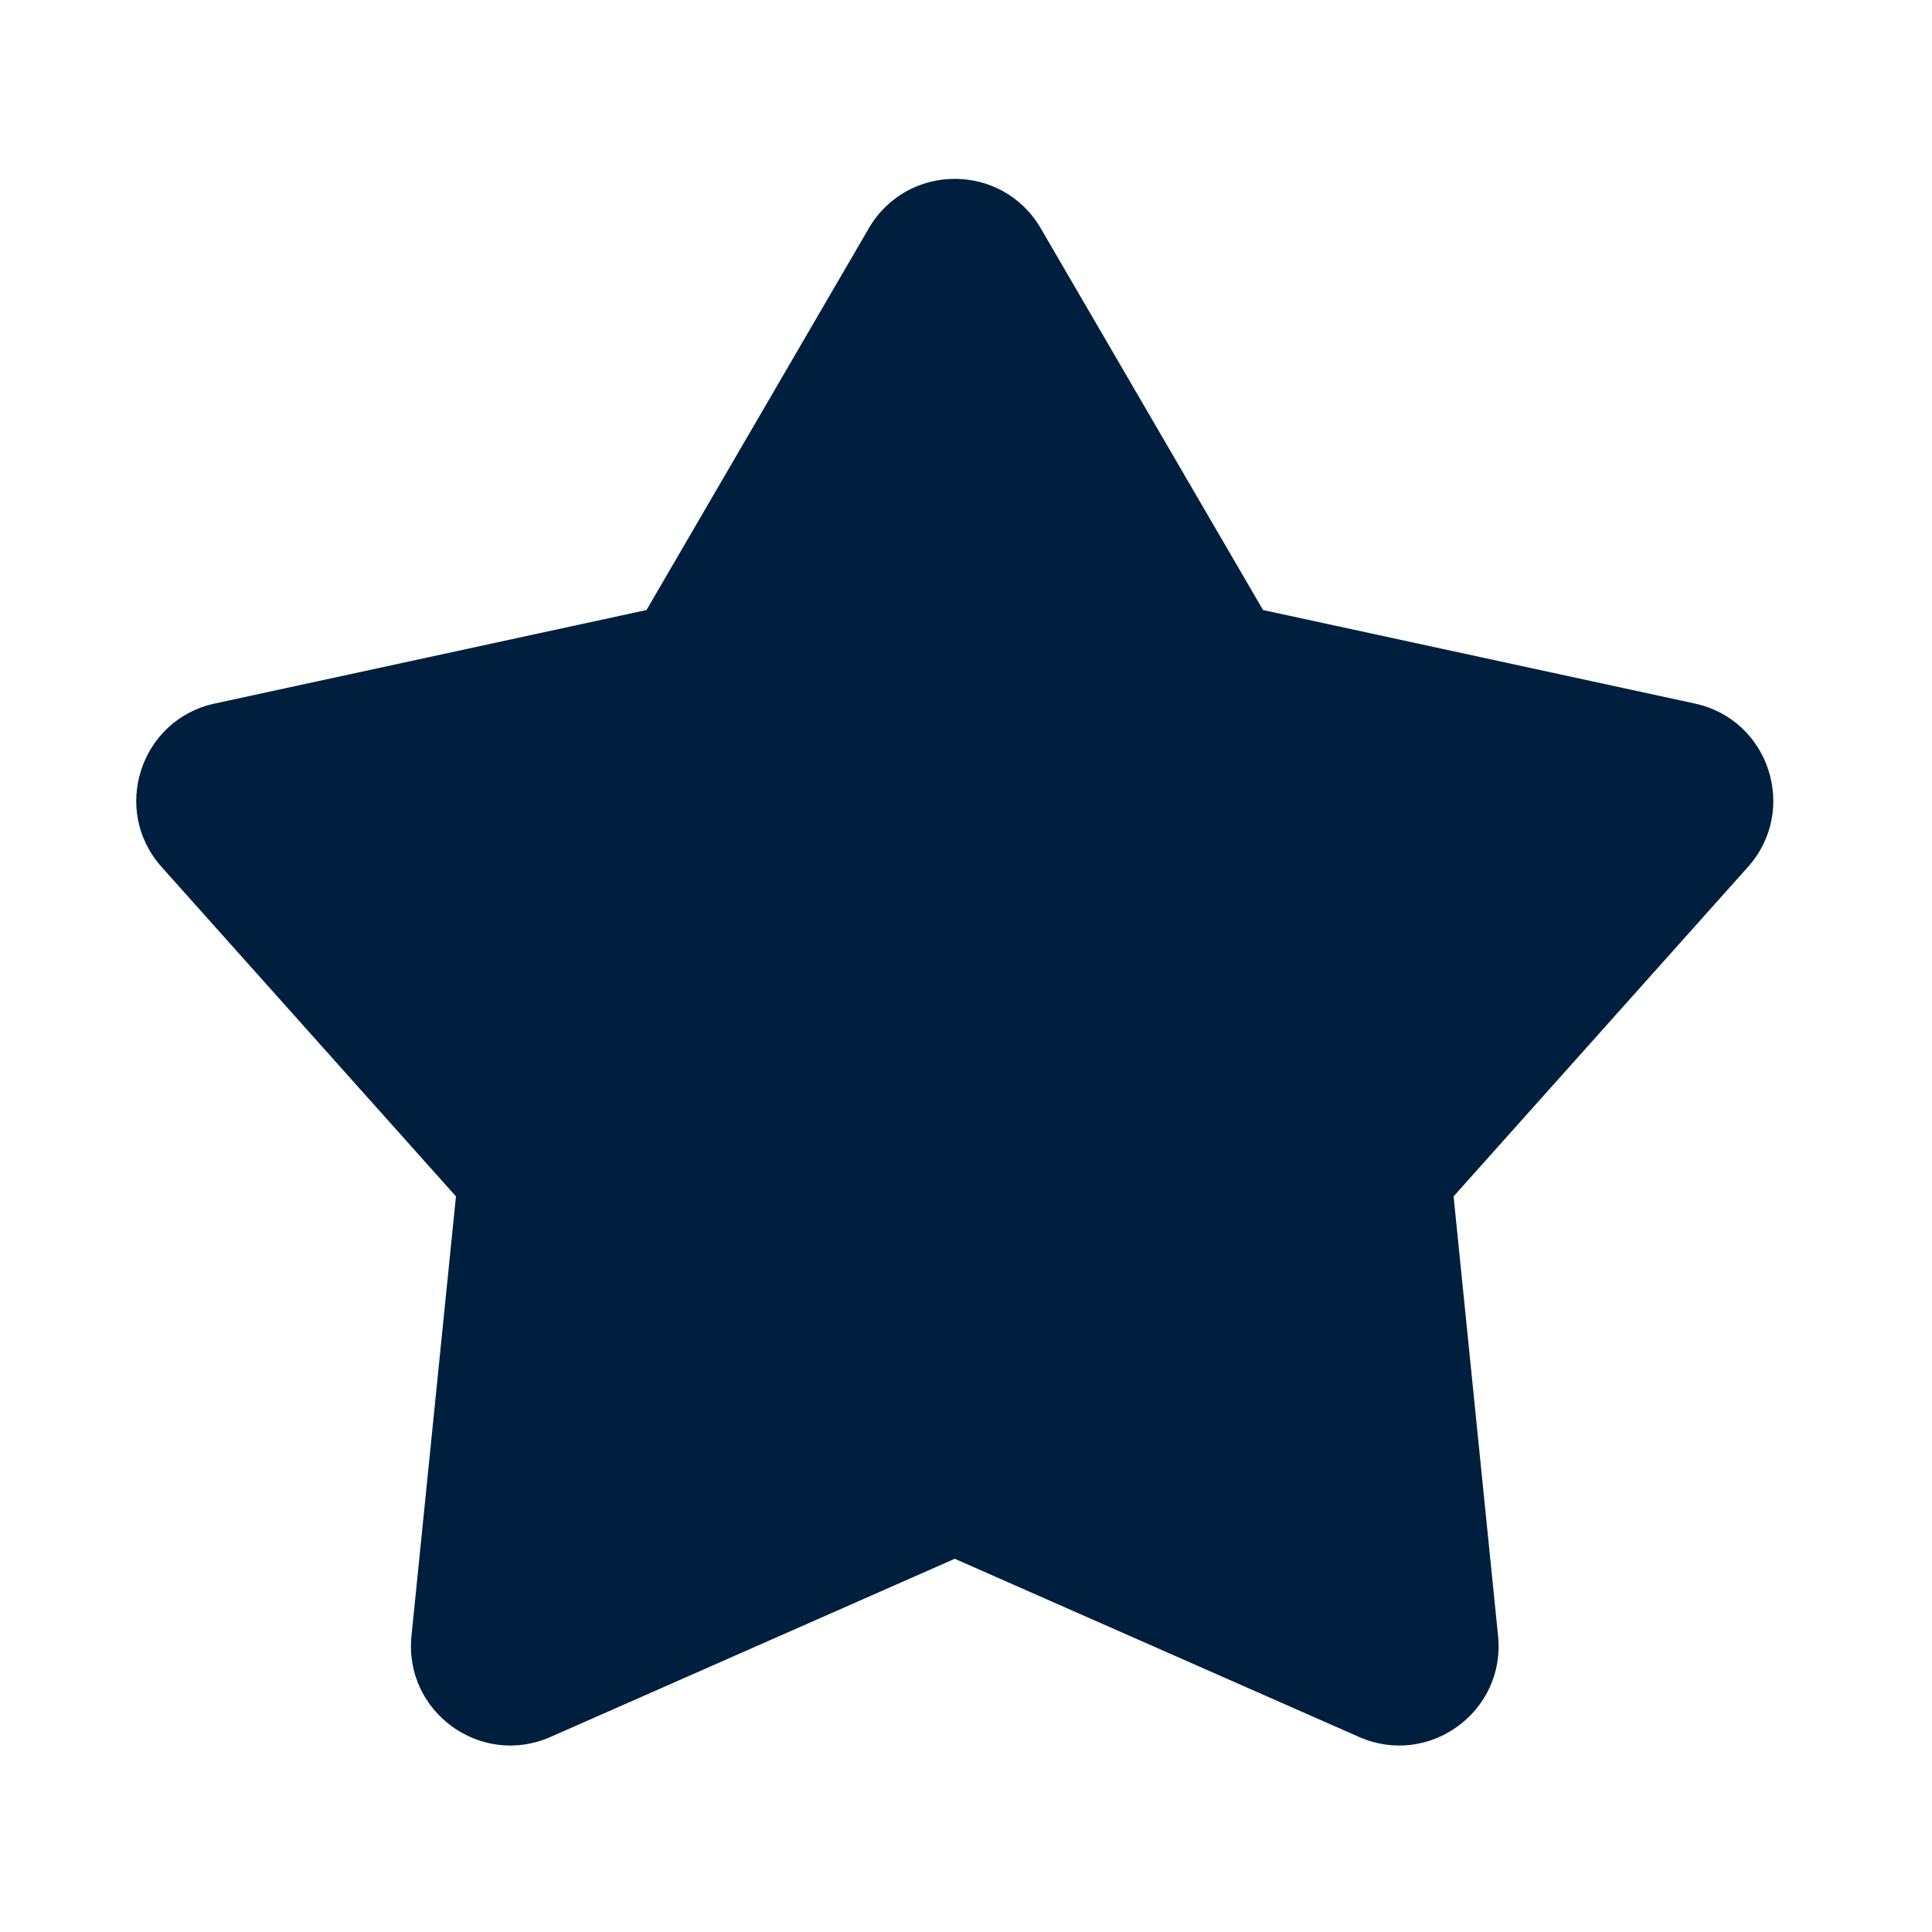 <svg width="40" height="40" viewBox="0 0 40 40" fill="none" xmlns="http://www.w3.org/2000/svg">
<path d="M17.988 4.726C18.782 3.362 20.752 3.362 21.547 4.726L26.15 12.63L35.09 14.566C36.632 14.899 37.241 16.773 36.189 17.95L30.095 24.77L31.016 33.871C31.175 35.44 29.582 36.598 28.138 35.962L19.767 32.273L11.397 35.962C9.953 36.598 8.36 35.44 8.519 33.871L9.44 24.77L3.346 17.95C2.294 16.773 2.903 14.899 4.445 14.566L13.385 12.63L17.988 4.726Z" fill="#001F3F"/>
</svg>
